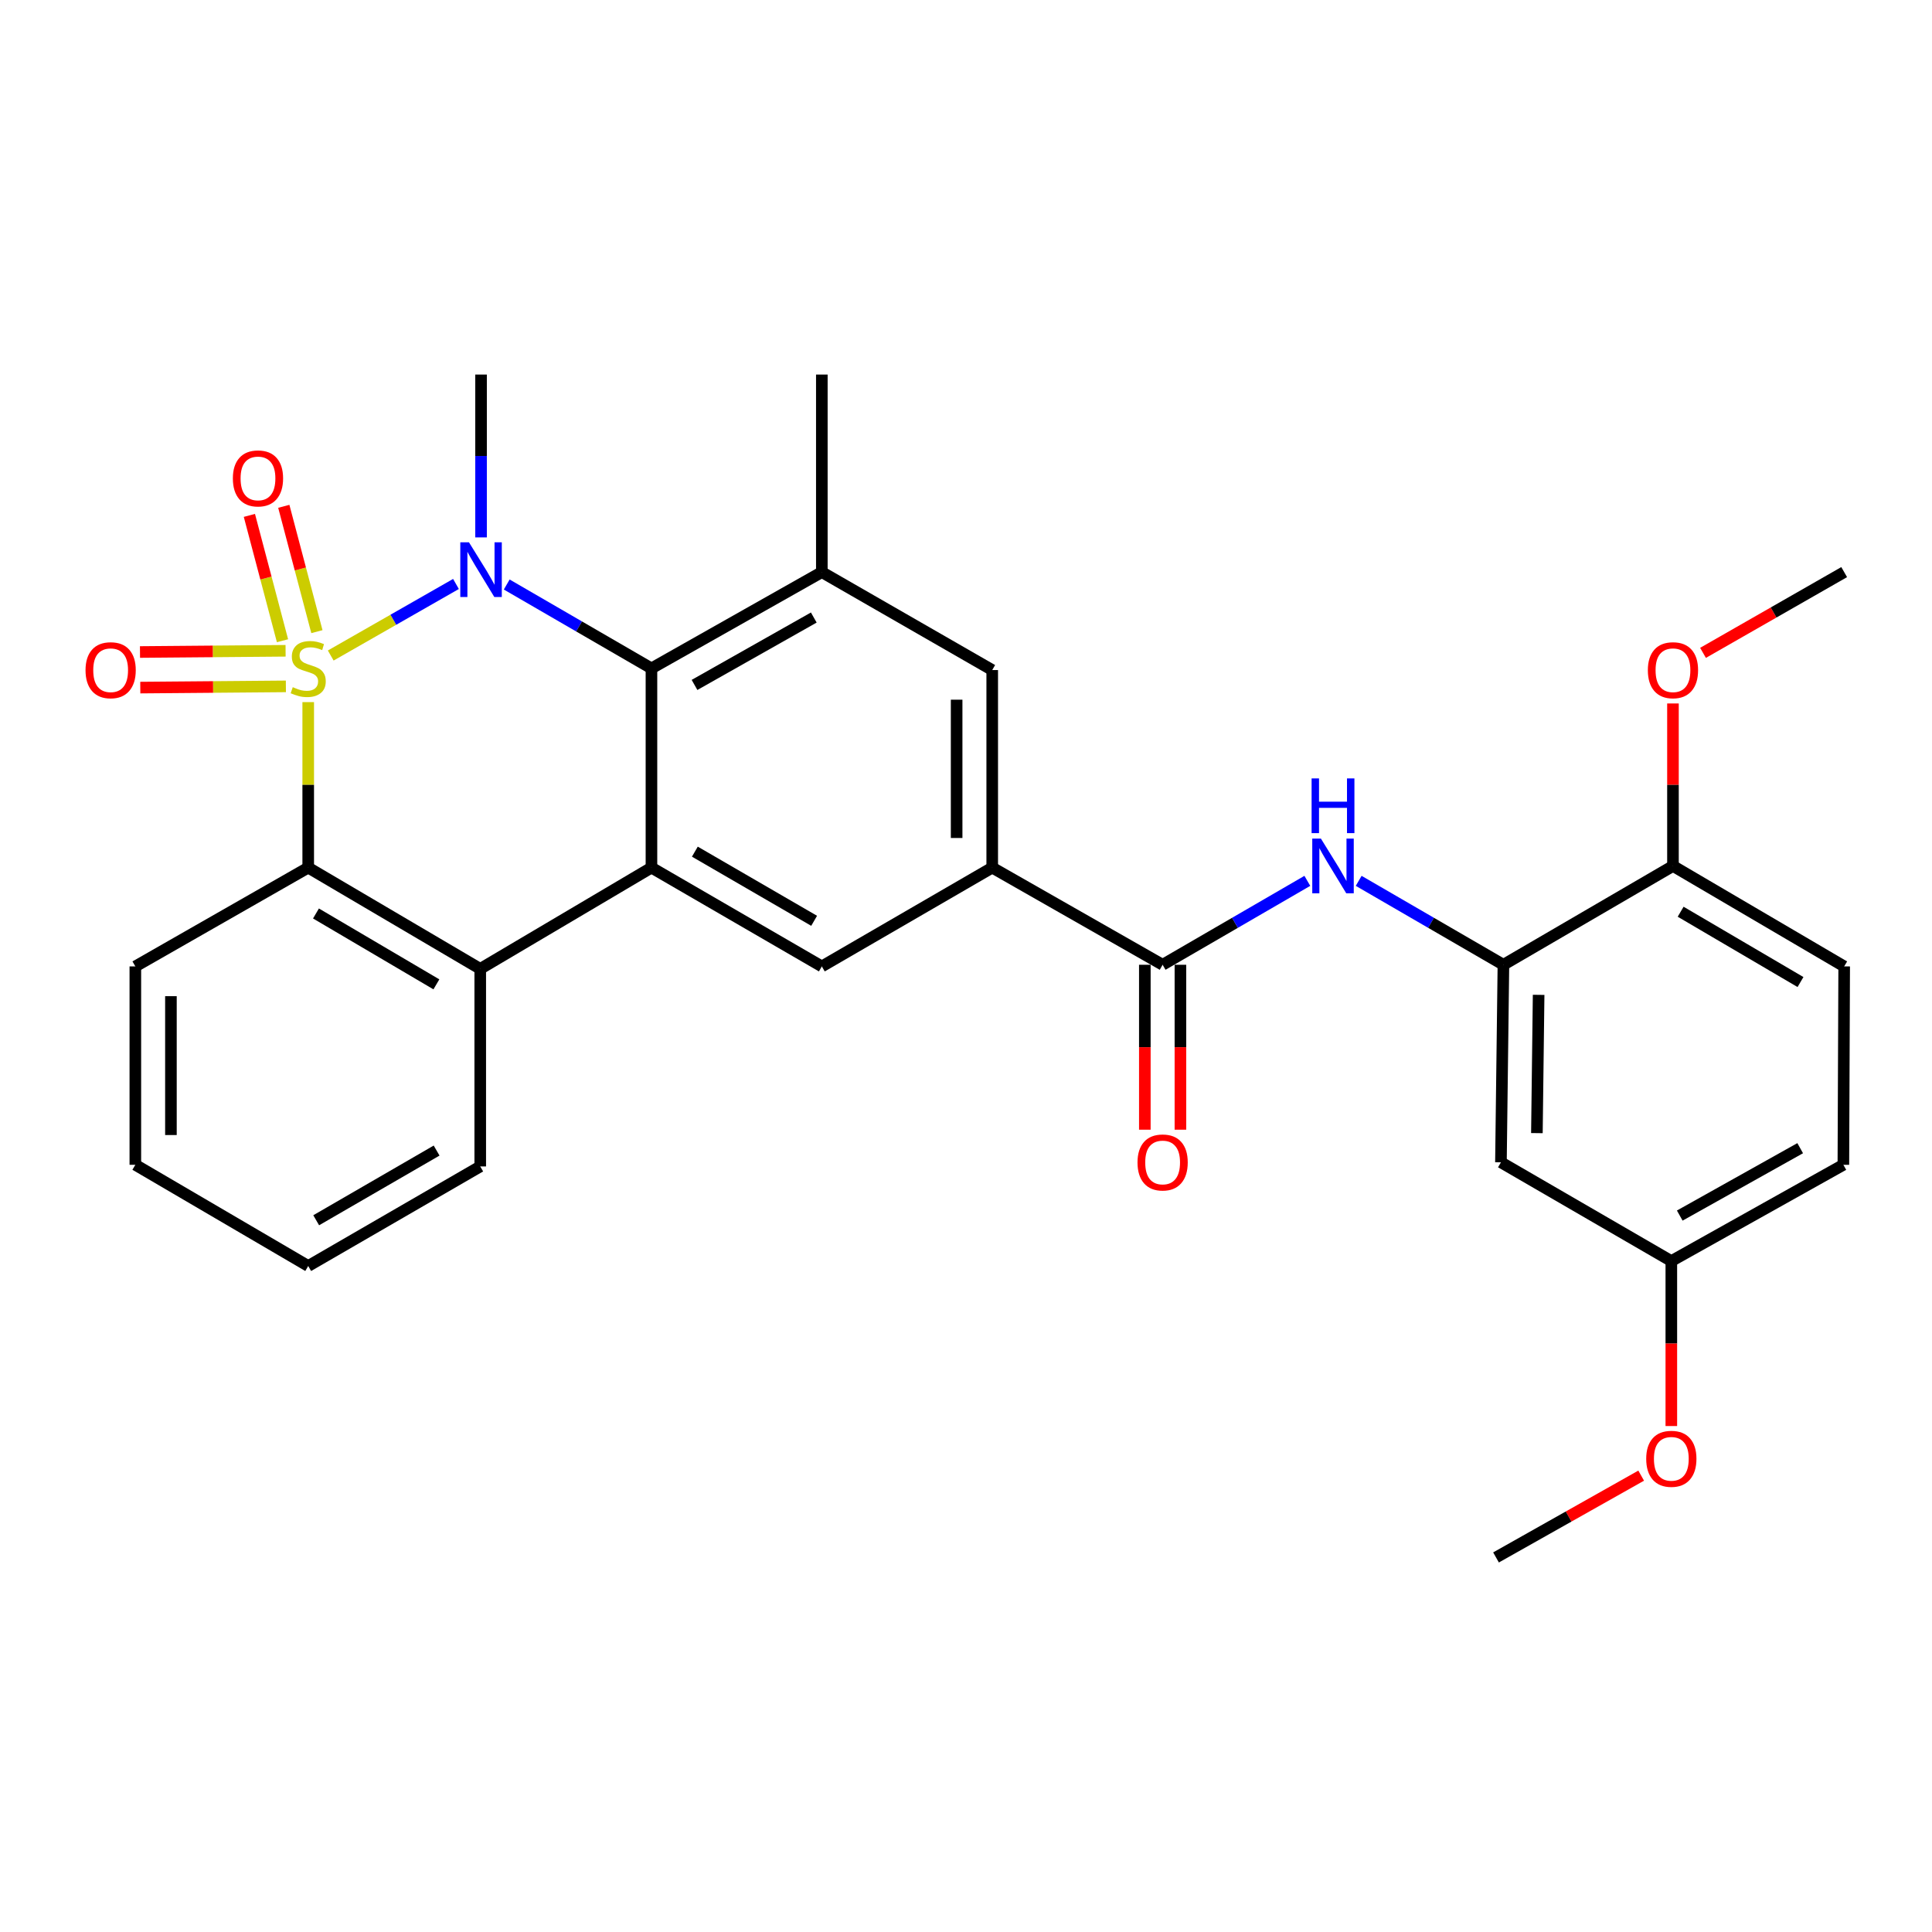 <?xml version='1.0' encoding='iso-8859-1'?>
<svg version='1.1' baseProfile='full'
              xmlns='http://www.w3.org/2000/svg'
                      xmlns:rdkit='http://www.rdkit.org/xml'
                      xmlns:xlink='http://www.w3.org/1999/xlink'
                  xml:space='preserve'
width='1000px' height='1000px' viewBox='0 0 1000 1000'>
<!-- END OF HEADER -->
<rect style='opacity:1.0;fill:#FFFFFF;stroke:none' width='1000' height='1000' x='0' y='0'> </rect>
<path class='bond-0' d='M 171.188,339.298 L 203.599,320.779' style='fill:none;fill-rule:evenodd;stroke:#CCCC00;stroke-width:6px;stroke-linecap:butt;stroke-linejoin:miter;stroke-opacity:1' />
<path class='bond-0' d='M 203.599,320.779 L 236.011,302.26' style='fill:none;fill-rule:evenodd;stroke:#0000FF;stroke-width:6px;stroke-linecap:butt;stroke-linejoin:miter;stroke-opacity:1' />
<path class='bond-3' d='M 159.532,363.416 L 159.532,406.248' style='fill:none;fill-rule:evenodd;stroke:#CCCC00;stroke-width:6px;stroke-linecap:butt;stroke-linejoin:miter;stroke-opacity:1' />
<path class='bond-3' d='M 159.532,406.248 L 159.532,449.079' style='fill:none;fill-rule:evenodd;stroke:#000000;stroke-width:6px;stroke-linecap:butt;stroke-linejoin:miter;stroke-opacity:1' />
<path class='bond-11' d='M 164.033,326.941 L 155.463,294.503' style='fill:none;fill-rule:evenodd;stroke:#CCCC00;stroke-width:6px;stroke-linecap:butt;stroke-linejoin:miter;stroke-opacity:1' />
<path class='bond-11' d='M 155.463,294.503 L 146.892,262.066' style='fill:none;fill-rule:evenodd;stroke:#FF0000;stroke-width:6px;stroke-linecap:butt;stroke-linejoin:miter;stroke-opacity:1' />
<path class='bond-11' d='M 146.224,331.646 L 137.654,299.209' style='fill:none;fill-rule:evenodd;stroke:#CCCC00;stroke-width:6px;stroke-linecap:butt;stroke-linejoin:miter;stroke-opacity:1' />
<path class='bond-11' d='M 137.654,299.209 L 129.083,266.771' style='fill:none;fill-rule:evenodd;stroke:#FF0000;stroke-width:6px;stroke-linecap:butt;stroke-linejoin:miter;stroke-opacity:1' />
<path class='bond-12' d='M 147.818,336.847 L 110.138,337.163' style='fill:none;fill-rule:evenodd;stroke:#CCCC00;stroke-width:6px;stroke-linecap:butt;stroke-linejoin:miter;stroke-opacity:1' />
<path class='bond-12' d='M 110.138,337.163 L 72.459,337.48' style='fill:none;fill-rule:evenodd;stroke:#FF0000;stroke-width:6px;stroke-linecap:butt;stroke-linejoin:miter;stroke-opacity:1' />
<path class='bond-12' d='M 147.973,355.266 L 110.293,355.583' style='fill:none;fill-rule:evenodd;stroke:#CCCC00;stroke-width:6px;stroke-linecap:butt;stroke-linejoin:miter;stroke-opacity:1' />
<path class='bond-12' d='M 110.293,355.583 L 72.614,355.899' style='fill:none;fill-rule:evenodd;stroke:#FF0000;stroke-width:6px;stroke-linecap:butt;stroke-linejoin:miter;stroke-opacity:1' />
<path class='bond-1' d='M 262.28,302.544 L 299.736,324.251' style='fill:none;fill-rule:evenodd;stroke:#0000FF;stroke-width:6px;stroke-linecap:butt;stroke-linejoin:miter;stroke-opacity:1' />
<path class='bond-1' d='M 299.736,324.251 L 337.192,345.958' style='fill:none;fill-rule:evenodd;stroke:#000000;stroke-width:6px;stroke-linecap:butt;stroke-linejoin:miter;stroke-opacity:1' />
<path class='bond-17' d='M 248.991,278.159 L 248.991,236.015' style='fill:none;fill-rule:evenodd;stroke:#0000FF;stroke-width:6px;stroke-linecap:butt;stroke-linejoin:miter;stroke-opacity:1' />
<path class='bond-17' d='M 248.991,236.015 L 248.991,193.871' style='fill:none;fill-rule:evenodd;stroke:#000000;stroke-width:6px;stroke-linecap:butt;stroke-linejoin:miter;stroke-opacity:1' />
<path class='bond-6' d='M 337.192,345.958 L 425.382,296.122' style='fill:none;fill-rule:evenodd;stroke:#000000;stroke-width:6px;stroke-linecap:butt;stroke-linejoin:miter;stroke-opacity:1' />
<path class='bond-6' d='M 359.483,354.52 L 421.216,319.634' style='fill:none;fill-rule:evenodd;stroke:#000000;stroke-width:6px;stroke-linecap:butt;stroke-linejoin:miter;stroke-opacity:1' />
<path class='bond-30' d='M 337.192,345.958 L 337.192,449.079' style='fill:none;fill-rule:evenodd;stroke:#000000;stroke-width:6px;stroke-linecap:butt;stroke-linejoin:miter;stroke-opacity:1' />
<path class='bond-2' d='M 337.192,449.079 L 248.572,501.484' style='fill:none;fill-rule:evenodd;stroke:#000000;stroke-width:6px;stroke-linecap:butt;stroke-linejoin:miter;stroke-opacity:1' />
<path class='bond-8' d='M 337.192,449.079 L 425.382,500.215' style='fill:none;fill-rule:evenodd;stroke:#000000;stroke-width:6px;stroke-linecap:butt;stroke-linejoin:miter;stroke-opacity:1' />
<path class='bond-8' d='M 359.66,440.815 L 421.393,476.61' style='fill:none;fill-rule:evenodd;stroke:#000000;stroke-width:6px;stroke-linecap:butt;stroke-linejoin:miter;stroke-opacity:1' />
<path class='bond-4' d='M 159.532,449.079 L 248.572,501.484' style='fill:none;fill-rule:evenodd;stroke:#000000;stroke-width:6px;stroke-linecap:butt;stroke-linejoin:miter;stroke-opacity:1' />
<path class='bond-4' d='M 163.545,472.814 L 225.873,509.498' style='fill:none;fill-rule:evenodd;stroke:#000000;stroke-width:6px;stroke-linecap:butt;stroke-linejoin:miter;stroke-opacity:1' />
<path class='bond-21' d='M 159.532,449.079 L 70.052,500.215' style='fill:none;fill-rule:evenodd;stroke:#000000;stroke-width:6px;stroke-linecap:butt;stroke-linejoin:miter;stroke-opacity:1' />
<path class='bond-22' d='M 248.572,501.484 L 248.572,603.745' style='fill:none;fill-rule:evenodd;stroke:#000000;stroke-width:6px;stroke-linecap:butt;stroke-linejoin:miter;stroke-opacity:1' />
<path class='bond-5' d='M 601.773,499.366 L 513.573,449.079' style='fill:none;fill-rule:evenodd;stroke:#000000;stroke-width:6px;stroke-linecap:butt;stroke-linejoin:miter;stroke-opacity:1' />
<path class='bond-9' d='M 601.773,499.366 L 639.224,477.646' style='fill:none;fill-rule:evenodd;stroke:#000000;stroke-width:6px;stroke-linecap:butt;stroke-linejoin:miter;stroke-opacity:1' />
<path class='bond-9' d='M 639.224,477.646 L 676.675,455.926' style='fill:none;fill-rule:evenodd;stroke:#0000FF;stroke-width:6px;stroke-linecap:butt;stroke-linejoin:miter;stroke-opacity:1' />
<path class='bond-16' d='M 592.564,499.366 L 592.564,542.048' style='fill:none;fill-rule:evenodd;stroke:#000000;stroke-width:6px;stroke-linecap:butt;stroke-linejoin:miter;stroke-opacity:1' />
<path class='bond-16' d='M 592.564,542.048 L 592.564,584.73' style='fill:none;fill-rule:evenodd;stroke:#FF0000;stroke-width:6px;stroke-linecap:butt;stroke-linejoin:miter;stroke-opacity:1' />
<path class='bond-16' d='M 610.983,499.366 L 610.983,542.048' style='fill:none;fill-rule:evenodd;stroke:#000000;stroke-width:6px;stroke-linecap:butt;stroke-linejoin:miter;stroke-opacity:1' />
<path class='bond-16' d='M 610.983,542.048 L 610.983,584.73' style='fill:none;fill-rule:evenodd;stroke:#FF0000;stroke-width:6px;stroke-linecap:butt;stroke-linejoin:miter;stroke-opacity:1' />
<path class='bond-13' d='M 425.382,296.122 L 513.573,346.818' style='fill:none;fill-rule:evenodd;stroke:#000000;stroke-width:6px;stroke-linecap:butt;stroke-linejoin:miter;stroke-opacity:1' />
<path class='bond-24' d='M 425.382,296.122 L 425.382,193.871' style='fill:none;fill-rule:evenodd;stroke:#000000;stroke-width:6px;stroke-linecap:butt;stroke-linejoin:miter;stroke-opacity:1' />
<path class='bond-7' d='M 513.573,449.079 L 425.382,500.215' style='fill:none;fill-rule:evenodd;stroke:#000000;stroke-width:6px;stroke-linecap:butt;stroke-linejoin:miter;stroke-opacity:1' />
<path class='bond-32' d='M 513.573,449.079 L 513.573,346.818' style='fill:none;fill-rule:evenodd;stroke:#000000;stroke-width:6px;stroke-linecap:butt;stroke-linejoin:miter;stroke-opacity:1' />
<path class='bond-32' d='M 495.153,433.74 L 495.153,362.157' style='fill:none;fill-rule:evenodd;stroke:#000000;stroke-width:6px;stroke-linecap:butt;stroke-linejoin:miter;stroke-opacity:1' />
<path class='bond-10' d='M 703.253,455.926 L 740.709,477.646' style='fill:none;fill-rule:evenodd;stroke:#0000FF;stroke-width:6px;stroke-linecap:butt;stroke-linejoin:miter;stroke-opacity:1' />
<path class='bond-10' d='M 740.709,477.646 L 778.165,499.366' style='fill:none;fill-rule:evenodd;stroke:#000000;stroke-width:6px;stroke-linecap:butt;stroke-linejoin:miter;stroke-opacity:1' />
<path class='bond-14' d='M 778.165,499.366 L 776.885,601.606' style='fill:none;fill-rule:evenodd;stroke:#000000;stroke-width:6px;stroke-linecap:butt;stroke-linejoin:miter;stroke-opacity:1' />
<path class='bond-14' d='M 796.391,514.932 L 795.496,586.501' style='fill:none;fill-rule:evenodd;stroke:#000000;stroke-width:6px;stroke-linecap:butt;stroke-linejoin:miter;stroke-opacity:1' />
<path class='bond-15' d='M 778.165,499.366 L 865.925,448.22' style='fill:none;fill-rule:evenodd;stroke:#000000;stroke-width:6px;stroke-linecap:butt;stroke-linejoin:miter;stroke-opacity:1' />
<path class='bond-19' d='M 776.885,601.606 L 865.076,652.732' style='fill:none;fill-rule:evenodd;stroke:#000000;stroke-width:6px;stroke-linecap:butt;stroke-linejoin:miter;stroke-opacity:1' />
<path class='bond-18' d='M 865.925,448.22 L 954.545,500.215' style='fill:none;fill-rule:evenodd;stroke:#000000;stroke-width:6px;stroke-linecap:butt;stroke-linejoin:miter;stroke-opacity:1' />
<path class='bond-18' d='M 869.897,471.906 L 931.931,508.303' style='fill:none;fill-rule:evenodd;stroke:#000000;stroke-width:6px;stroke-linecap:butt;stroke-linejoin:miter;stroke-opacity:1' />
<path class='bond-23' d='M 865.925,448.22 L 865.925,406.166' style='fill:none;fill-rule:evenodd;stroke:#000000;stroke-width:6px;stroke-linecap:butt;stroke-linejoin:miter;stroke-opacity:1' />
<path class='bond-23' d='M 865.925,406.166 L 865.925,364.113' style='fill:none;fill-rule:evenodd;stroke:#FF0000;stroke-width:6px;stroke-linecap:butt;stroke-linejoin:miter;stroke-opacity:1' />
<path class='bond-20' d='M 954.545,500.215 L 954.126,602.896' style='fill:none;fill-rule:evenodd;stroke:#000000;stroke-width:6px;stroke-linecap:butt;stroke-linejoin:miter;stroke-opacity:1' />
<path class='bond-25' d='M 865.076,652.732 L 865.076,695.424' style='fill:none;fill-rule:evenodd;stroke:#000000;stroke-width:6px;stroke-linecap:butt;stroke-linejoin:miter;stroke-opacity:1' />
<path class='bond-25' d='M 865.076,695.424 L 865.076,738.116' style='fill:none;fill-rule:evenodd;stroke:#FF0000;stroke-width:6px;stroke-linecap:butt;stroke-linejoin:miter;stroke-opacity:1' />
<path class='bond-33' d='M 865.076,652.732 L 954.126,602.896' style='fill:none;fill-rule:evenodd;stroke:#000000;stroke-width:6px;stroke-linecap:butt;stroke-linejoin:miter;stroke-opacity:1' />
<path class='bond-33' d='M 869.438,629.182 L 931.773,594.297' style='fill:none;fill-rule:evenodd;stroke:#000000;stroke-width:6px;stroke-linecap:butt;stroke-linejoin:miter;stroke-opacity:1' />
<path class='bond-28' d='M 70.052,500.215 L 70.052,602.896' style='fill:none;fill-rule:evenodd;stroke:#000000;stroke-width:6px;stroke-linecap:butt;stroke-linejoin:miter;stroke-opacity:1' />
<path class='bond-28' d='M 88.472,515.617 L 88.472,587.494' style='fill:none;fill-rule:evenodd;stroke:#000000;stroke-width:6px;stroke-linecap:butt;stroke-linejoin:miter;stroke-opacity:1' />
<path class='bond-31' d='M 248.572,603.745 L 159.532,655.28' style='fill:none;fill-rule:evenodd;stroke:#000000;stroke-width:6px;stroke-linecap:butt;stroke-linejoin:miter;stroke-opacity:1' />
<path class='bond-31' d='M 225.989,595.533 L 163.661,631.607' style='fill:none;fill-rule:evenodd;stroke:#000000;stroke-width:6px;stroke-linecap:butt;stroke-linejoin:miter;stroke-opacity:1' />
<path class='bond-26' d='M 881.478,337.921 L 918.012,317.022' style='fill:none;fill-rule:evenodd;stroke:#FF0000;stroke-width:6px;stroke-linecap:butt;stroke-linejoin:miter;stroke-opacity:1' />
<path class='bond-26' d='M 918.012,317.022 L 954.545,296.122' style='fill:none;fill-rule:evenodd;stroke:#000000;stroke-width:6px;stroke-linecap:butt;stroke-linejoin:miter;stroke-opacity:1' />
<path class='bond-27' d='M 849.472,763.787 L 811.905,784.958' style='fill:none;fill-rule:evenodd;stroke:#FF0000;stroke-width:6px;stroke-linecap:butt;stroke-linejoin:miter;stroke-opacity:1' />
<path class='bond-27' d='M 811.905,784.958 L 774.337,806.129' style='fill:none;fill-rule:evenodd;stroke:#000000;stroke-width:6px;stroke-linecap:butt;stroke-linejoin:miter;stroke-opacity:1' />
<path class='bond-29' d='M 70.052,602.896 L 159.532,655.28' style='fill:none;fill-rule:evenodd;stroke:#000000;stroke-width:6px;stroke-linecap:butt;stroke-linejoin:miter;stroke-opacity:1' />
<path  class='atom-0' d='M 151.532 355.678
Q 151.852 355.798, 153.172 356.358
Q 154.492 356.918, 155.932 357.278
Q 157.412 357.598, 158.852 357.598
Q 161.532 357.598, 163.092 356.318
Q 164.652 354.998, 164.652 352.718
Q 164.652 351.158, 163.852 350.198
Q 163.092 349.238, 161.892 348.718
Q 160.692 348.198, 158.692 347.598
Q 156.172 346.838, 154.652 346.118
Q 153.172 345.398, 152.092 343.878
Q 151.052 342.358, 151.052 339.798
Q 151.052 336.238, 153.452 334.038
Q 155.892 331.838, 160.692 331.838
Q 163.972 331.838, 167.692 333.398
L 166.772 336.478
Q 163.372 335.078, 160.812 335.078
Q 158.052 335.078, 156.532 336.238
Q 155.012 337.358, 155.052 339.318
Q 155.052 340.838, 155.812 341.758
Q 156.612 342.678, 157.732 343.198
Q 158.892 343.718, 160.812 344.318
Q 163.372 345.118, 164.892 345.918
Q 166.412 346.718, 167.492 348.358
Q 168.612 349.958, 168.612 352.718
Q 168.612 356.638, 165.972 358.758
Q 163.372 360.838, 159.012 360.838
Q 156.492 360.838, 154.572 360.278
Q 152.692 359.758, 150.452 358.838
L 151.532 355.678
' fill='#CCCC00'/>
<path  class='atom-1' d='M 242.731 280.683
L 252.011 295.683
Q 252.931 297.163, 254.411 299.843
Q 255.891 302.523, 255.971 302.683
L 255.971 280.683
L 259.731 280.683
L 259.731 309.003
L 255.851 309.003
L 245.891 292.603
Q 244.731 290.683, 243.491 288.483
Q 242.291 286.283, 241.931 285.603
L 241.931 309.003
L 238.251 309.003
L 238.251 280.683
L 242.731 280.683
' fill='#0000FF'/>
<path  class='atom-10' d='M 683.704 434.06
L 692.984 449.06
Q 693.904 450.54, 695.384 453.22
Q 696.864 455.9, 696.944 456.06
L 696.944 434.06
L 700.704 434.06
L 700.704 462.38
L 696.824 462.38
L 686.864 445.98
Q 685.704 444.06, 684.464 441.86
Q 683.264 439.66, 682.904 438.98
L 682.904 462.38
L 679.224 462.38
L 679.224 434.06
L 683.704 434.06
' fill='#0000FF'/>
<path  class='atom-10' d='M 678.884 402.908
L 682.724 402.908
L 682.724 414.948
L 697.204 414.948
L 697.204 402.908
L 701.044 402.908
L 701.044 431.228
L 697.204 431.228
L 697.204 418.148
L 682.724 418.148
L 682.724 431.228
L 678.884 431.228
L 678.884 402.908
' fill='#0000FF'/>
<path  class='atom-12' d='M 120.529 247.625
Q 120.529 240.825, 123.889 237.025
Q 127.249 233.225, 133.529 233.225
Q 139.809 233.225, 143.169 237.025
Q 146.529 240.825, 146.529 247.625
Q 146.529 254.505, 143.129 258.425
Q 139.729 262.305, 133.529 262.305
Q 127.289 262.305, 123.889 258.425
Q 120.529 254.545, 120.529 247.625
M 133.529 259.105
Q 137.849 259.105, 140.169 256.225
Q 142.529 253.305, 142.529 247.625
Q 142.529 242.065, 140.169 239.265
Q 137.849 236.425, 133.529 236.425
Q 129.209 236.425, 126.849 239.225
Q 124.529 242.025, 124.529 247.625
Q 124.529 253.345, 126.849 256.225
Q 129.209 259.105, 133.529 259.105
' fill='#FF0000'/>
<path  class='atom-13' d='M 44.271 346.898
Q 44.271 340.098, 47.631 336.298
Q 50.991 332.498, 57.271 332.498
Q 63.551 332.498, 66.911 336.298
Q 70.271 340.098, 70.271 346.898
Q 70.271 353.778, 66.871 357.698
Q 63.471 361.578, 57.271 361.578
Q 51.031 361.578, 47.631 357.698
Q 44.271 353.818, 44.271 346.898
M 57.271 358.378
Q 61.591 358.378, 63.911 355.498
Q 66.271 352.578, 66.271 346.898
Q 66.271 341.338, 63.911 338.538
Q 61.591 335.698, 57.271 335.698
Q 52.951 335.698, 50.591 338.498
Q 48.271 341.298, 48.271 346.898
Q 48.271 352.618, 50.591 355.498
Q 52.951 358.378, 57.271 358.378
' fill='#FF0000'/>
<path  class='atom-17' d='M 588.773 601.686
Q 588.773 594.886, 592.133 591.086
Q 595.493 587.286, 601.773 587.286
Q 608.053 587.286, 611.413 591.086
Q 614.773 594.886, 614.773 601.686
Q 614.773 608.566, 611.373 612.486
Q 607.973 616.366, 601.773 616.366
Q 595.533 616.366, 592.133 612.486
Q 588.773 608.606, 588.773 601.686
M 601.773 613.166
Q 606.093 613.166, 608.413 610.286
Q 610.773 607.366, 610.773 601.686
Q 610.773 596.126, 608.413 593.326
Q 606.093 590.486, 601.773 590.486
Q 597.453 590.486, 595.093 593.286
Q 592.773 596.086, 592.773 601.686
Q 592.773 607.406, 595.093 610.286
Q 597.453 613.166, 601.773 613.166
' fill='#FF0000'/>
<path  class='atom-24' d='M 852.925 346.898
Q 852.925 340.098, 856.285 336.298
Q 859.645 332.498, 865.925 332.498
Q 872.205 332.498, 875.565 336.298
Q 878.925 340.098, 878.925 346.898
Q 878.925 353.778, 875.525 357.698
Q 872.125 361.578, 865.925 361.578
Q 859.685 361.578, 856.285 357.698
Q 852.925 353.818, 852.925 346.898
M 865.925 358.378
Q 870.245 358.378, 872.565 355.498
Q 874.925 352.578, 874.925 346.898
Q 874.925 341.338, 872.565 338.538
Q 870.245 335.698, 865.925 335.698
Q 861.605 335.698, 859.245 338.498
Q 856.925 341.298, 856.925 346.898
Q 856.925 352.618, 859.245 355.498
Q 861.605 358.378, 865.925 358.378
' fill='#FF0000'/>
<path  class='atom-26' d='M 852.076 755.073
Q 852.076 748.273, 855.436 744.473
Q 858.796 740.673, 865.076 740.673
Q 871.356 740.673, 874.716 744.473
Q 878.076 748.273, 878.076 755.073
Q 878.076 761.953, 874.676 765.873
Q 871.276 769.753, 865.076 769.753
Q 858.836 769.753, 855.436 765.873
Q 852.076 761.993, 852.076 755.073
M 865.076 766.553
Q 869.396 766.553, 871.716 763.673
Q 874.076 760.753, 874.076 755.073
Q 874.076 749.513, 871.716 746.713
Q 869.396 743.873, 865.076 743.873
Q 860.756 743.873, 858.396 746.673
Q 856.076 749.473, 856.076 755.073
Q 856.076 760.793, 858.396 763.673
Q 860.756 766.553, 865.076 766.553
' fill='#FF0000'/>
</svg>
